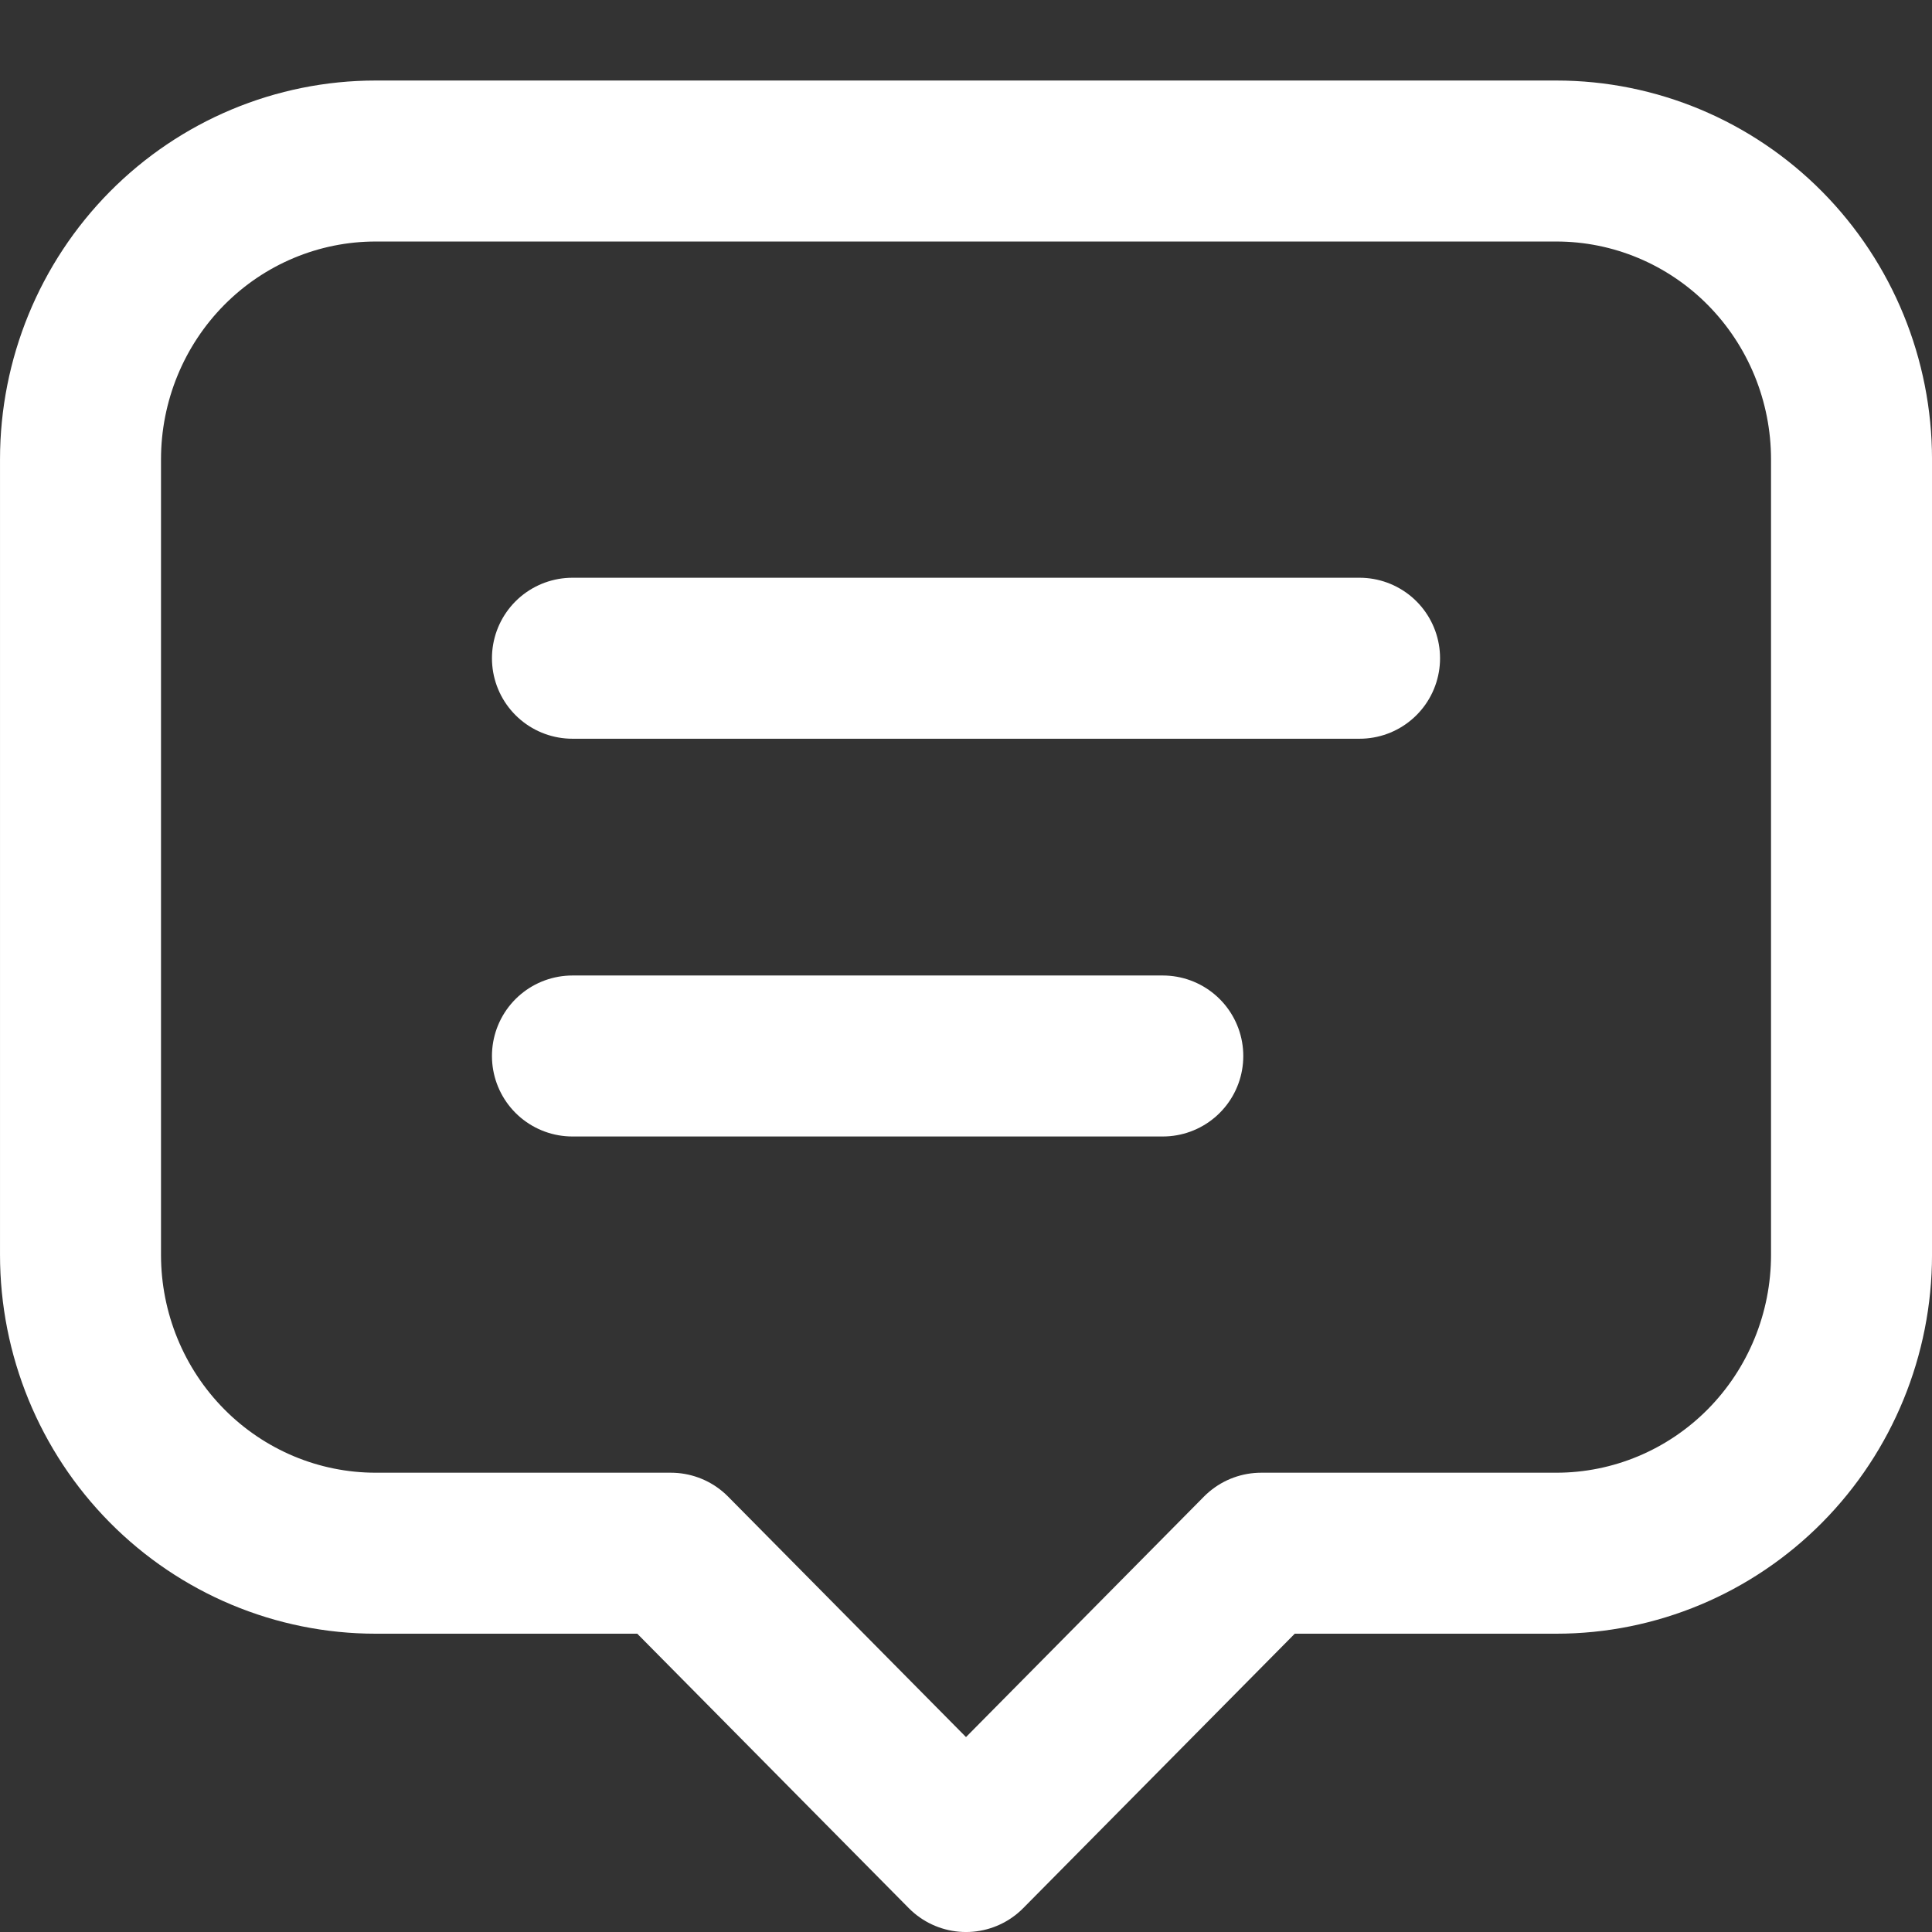 <svg width="64" height="64" viewBox="0 0 64 64" fill="none" xmlns="http://www.w3.org/2000/svg">
<rect x="0" y="0" width="64" height="64" fill="#333333" stroke="none"/>
<path d="M18.963 21.805H45.037M18.963 34.981H38.519M22.223 51.452H12.445C9.852 51.452 7.365 50.41 5.531 48.557C3.697 46.704 2.667 44.19 2.667 41.569V15.216C2.667 12.595 3.697 10.082 5.531 8.228C7.365 6.375 9.852 5.334 12.445 5.334H51.556C54.149 5.334 56.636 6.375 58.47 8.228C60.303 10.082 61.334 12.595 61.334 15.216V41.569C61.334 44.19 60.303 46.704 58.47 48.557C56.636 50.41 54.149 51.452 51.556 51.452H41.778L32 61.334L22.223 51.452Z" stroke="white" stroke-width="5.333" stroke-linecap="round" stroke-linejoin="round"/>
</svg>
